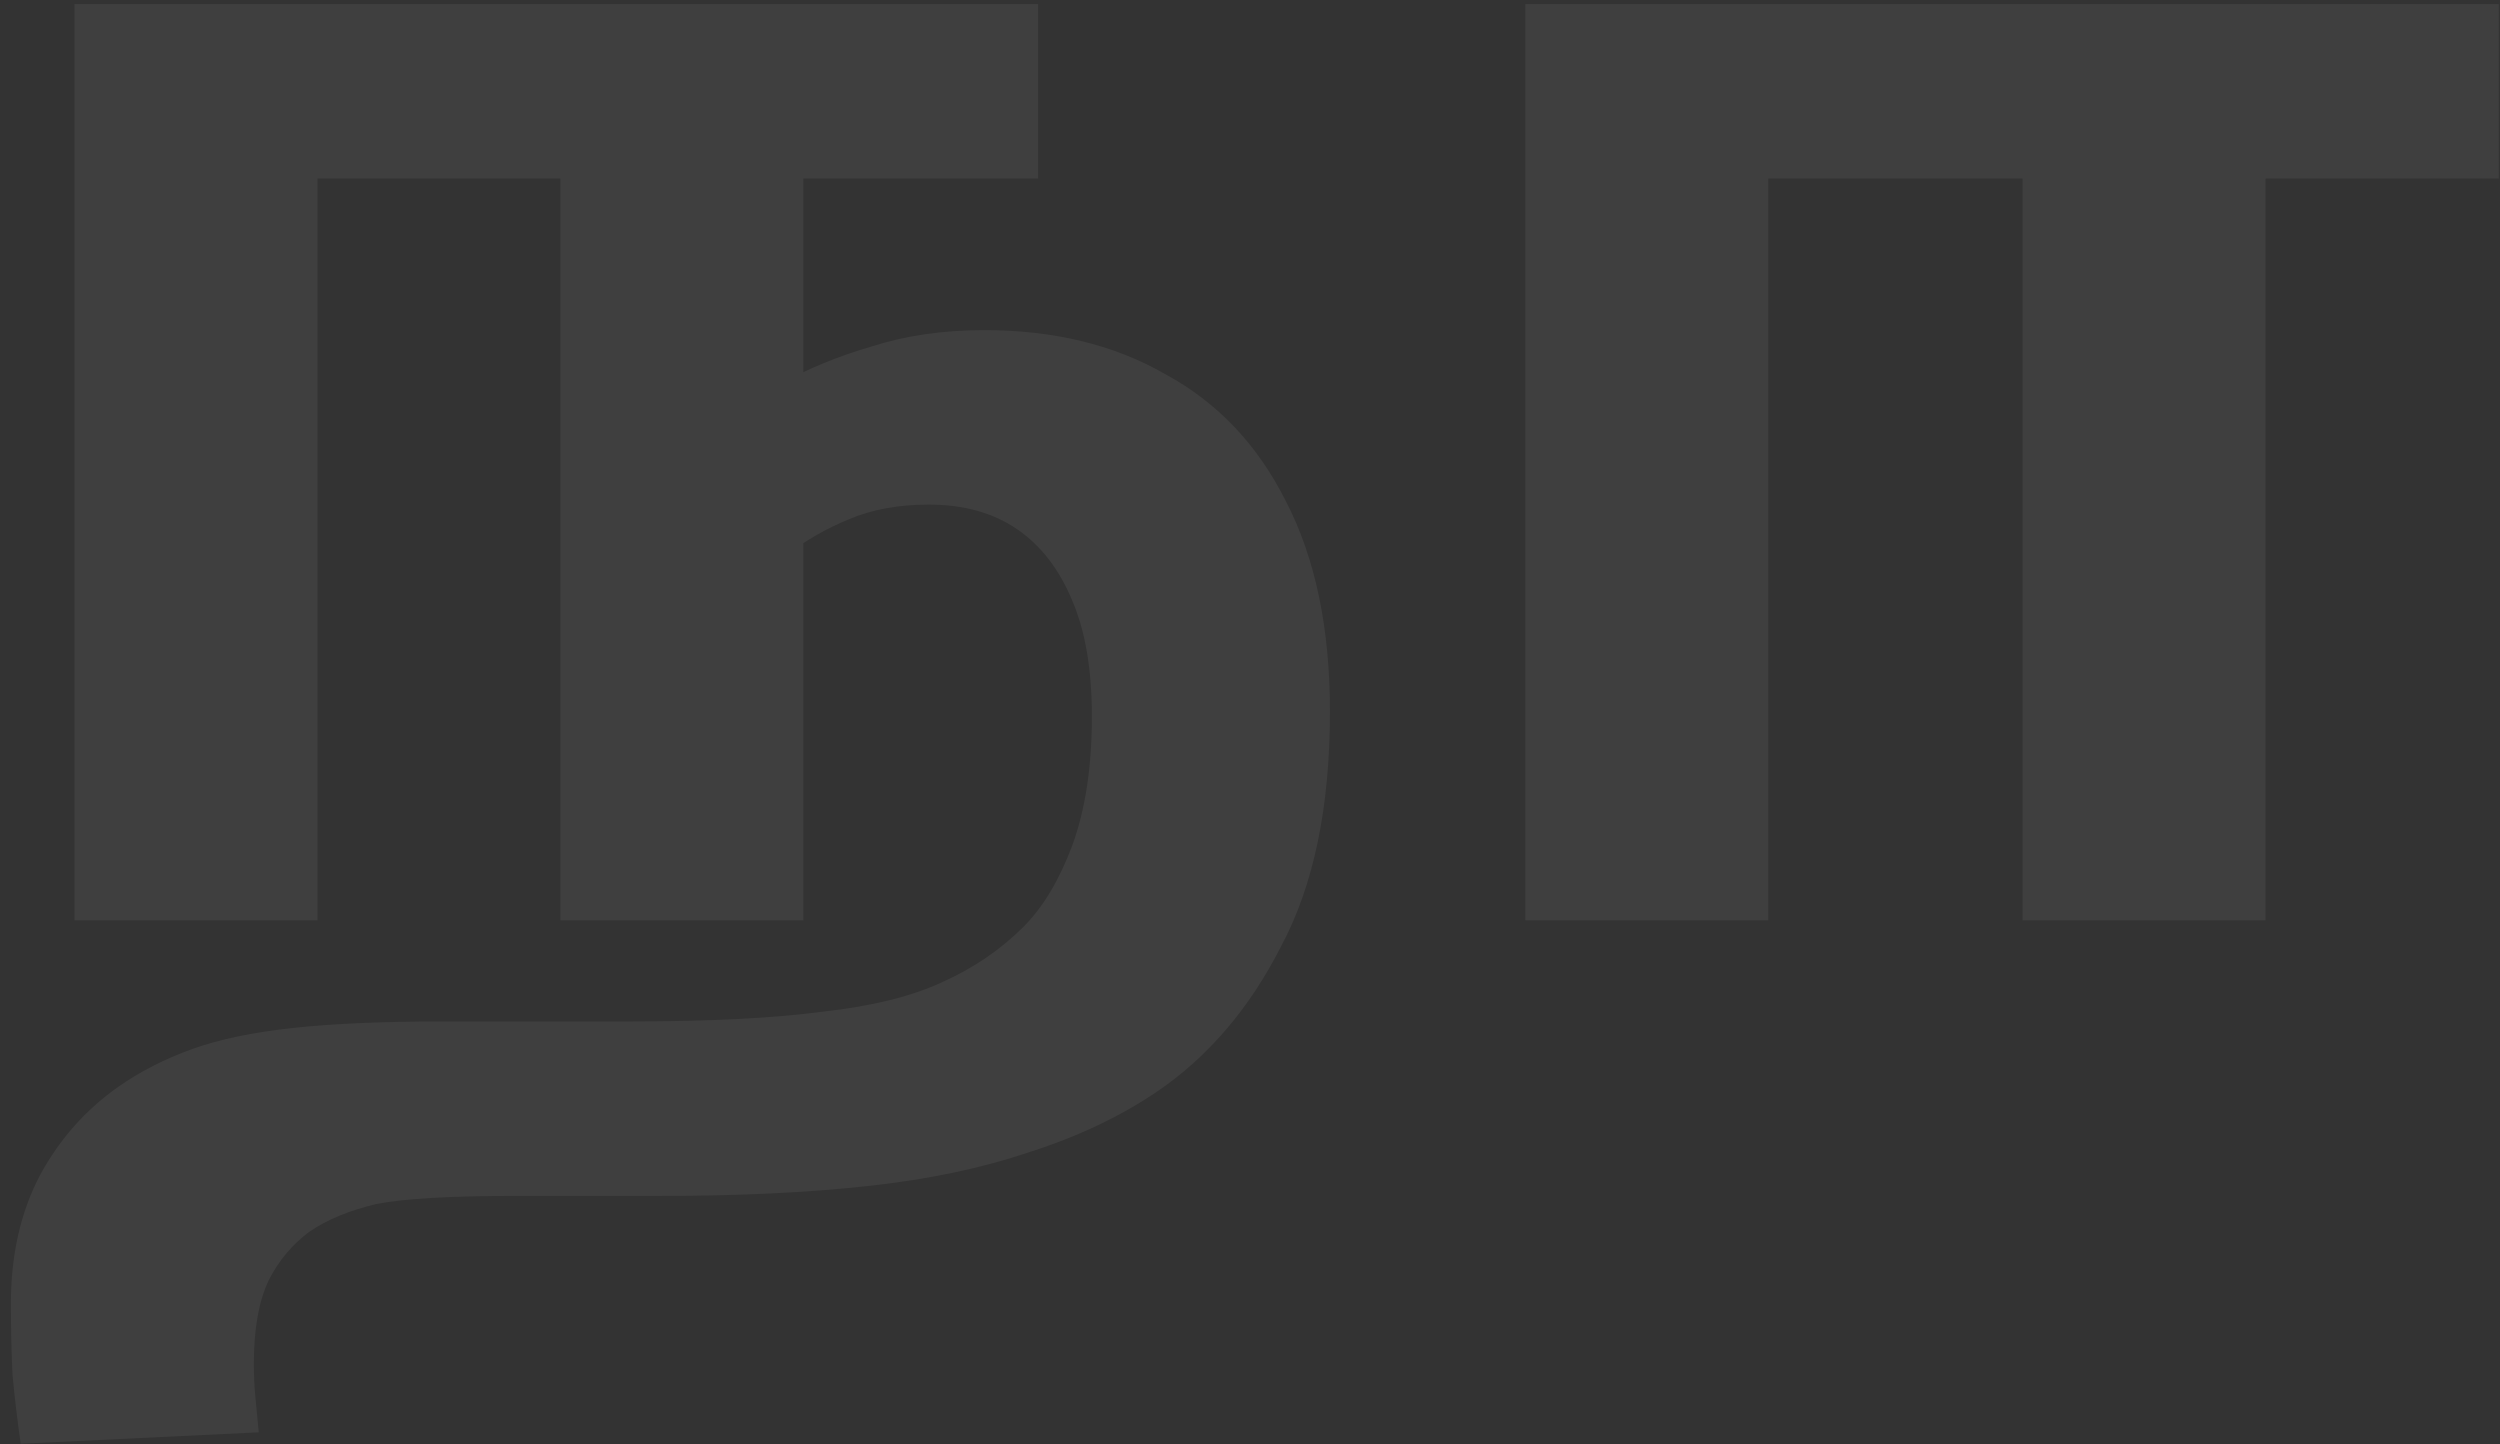 <svg width="161" height="93" viewBox="0 0 161 93" fill="none" xmlns="http://www.w3.org/2000/svg">
<rect x="0" y="0" width="161" height="93" fill="#333333" stroke="none"/>
<path d="M63.388 21.261C67.868 21.261 71.753 22.206 75.043 24.096C78.403 25.916 80.993 28.646 82.813 32.286C84.703 35.926 85.648 40.441 85.648 45.831C85.648 51.991 84.598 57.031 82.498 60.951C80.468 64.941 77.808 68.056 74.518 70.296C72.138 71.906 69.408 73.201 66.328 74.181C63.248 75.231 59.748 75.966 55.828 76.386C51.978 76.806 47.568 77.016 42.598 77.016H33.253C28.983 77.016 25.973 77.191 24.223 77.541C22.473 77.961 21.038 78.556 19.918 79.326C18.798 80.166 17.923 81.216 17.293 82.476C16.663 83.806 16.348 85.591 16.348 87.831C16.348 88.601 16.383 89.336 16.453 90.036C16.523 90.736 16.593 91.471 16.663 92.241L1.333 92.976C1.123 91.506 0.948 90.036 0.808 88.566C0.738 87.166 0.703 85.626 0.703 83.946C0.703 80.796 1.333 78.031 2.593 75.651C3.853 73.341 5.533 71.451 7.633 69.981C9.033 69.001 10.608 68.196 12.358 67.566C14.108 66.936 16.278 66.481 18.868 66.201C21.458 65.921 24.678 65.781 28.528 65.781H40.603C45.713 65.781 49.843 65.571 52.993 65.151C56.143 64.801 58.698 64.171 60.658 63.261C62.688 62.351 64.438 61.161 65.908 59.691C67.168 58.431 68.218 56.681 69.058 54.441C69.898 52.131 70.318 49.366 70.318 46.146C70.318 43.136 69.898 40.651 69.058 38.691C68.218 36.661 67.028 35.121 65.488 34.071C63.948 33.021 62.058 32.496 59.818 32.496C57.858 32.496 56.143 32.811 54.673 33.441C53.273 34.001 51.873 34.806 50.473 35.856L50.263 24.726C52.013 23.746 53.973 22.941 56.143 22.311C58.313 21.611 60.728 21.261 63.388 21.261ZM4.798 59.271V0.261H66.853V11.496H51.733V59.271H36.088V11.496H20.443V59.271H4.798ZM98.232 59.271V0.261H160.917V11.496H145.902V59.271H130.257V11.496H113.877V59.271H98.232Z" fill="white" fill-opacity="0.06"/>
</svg>
